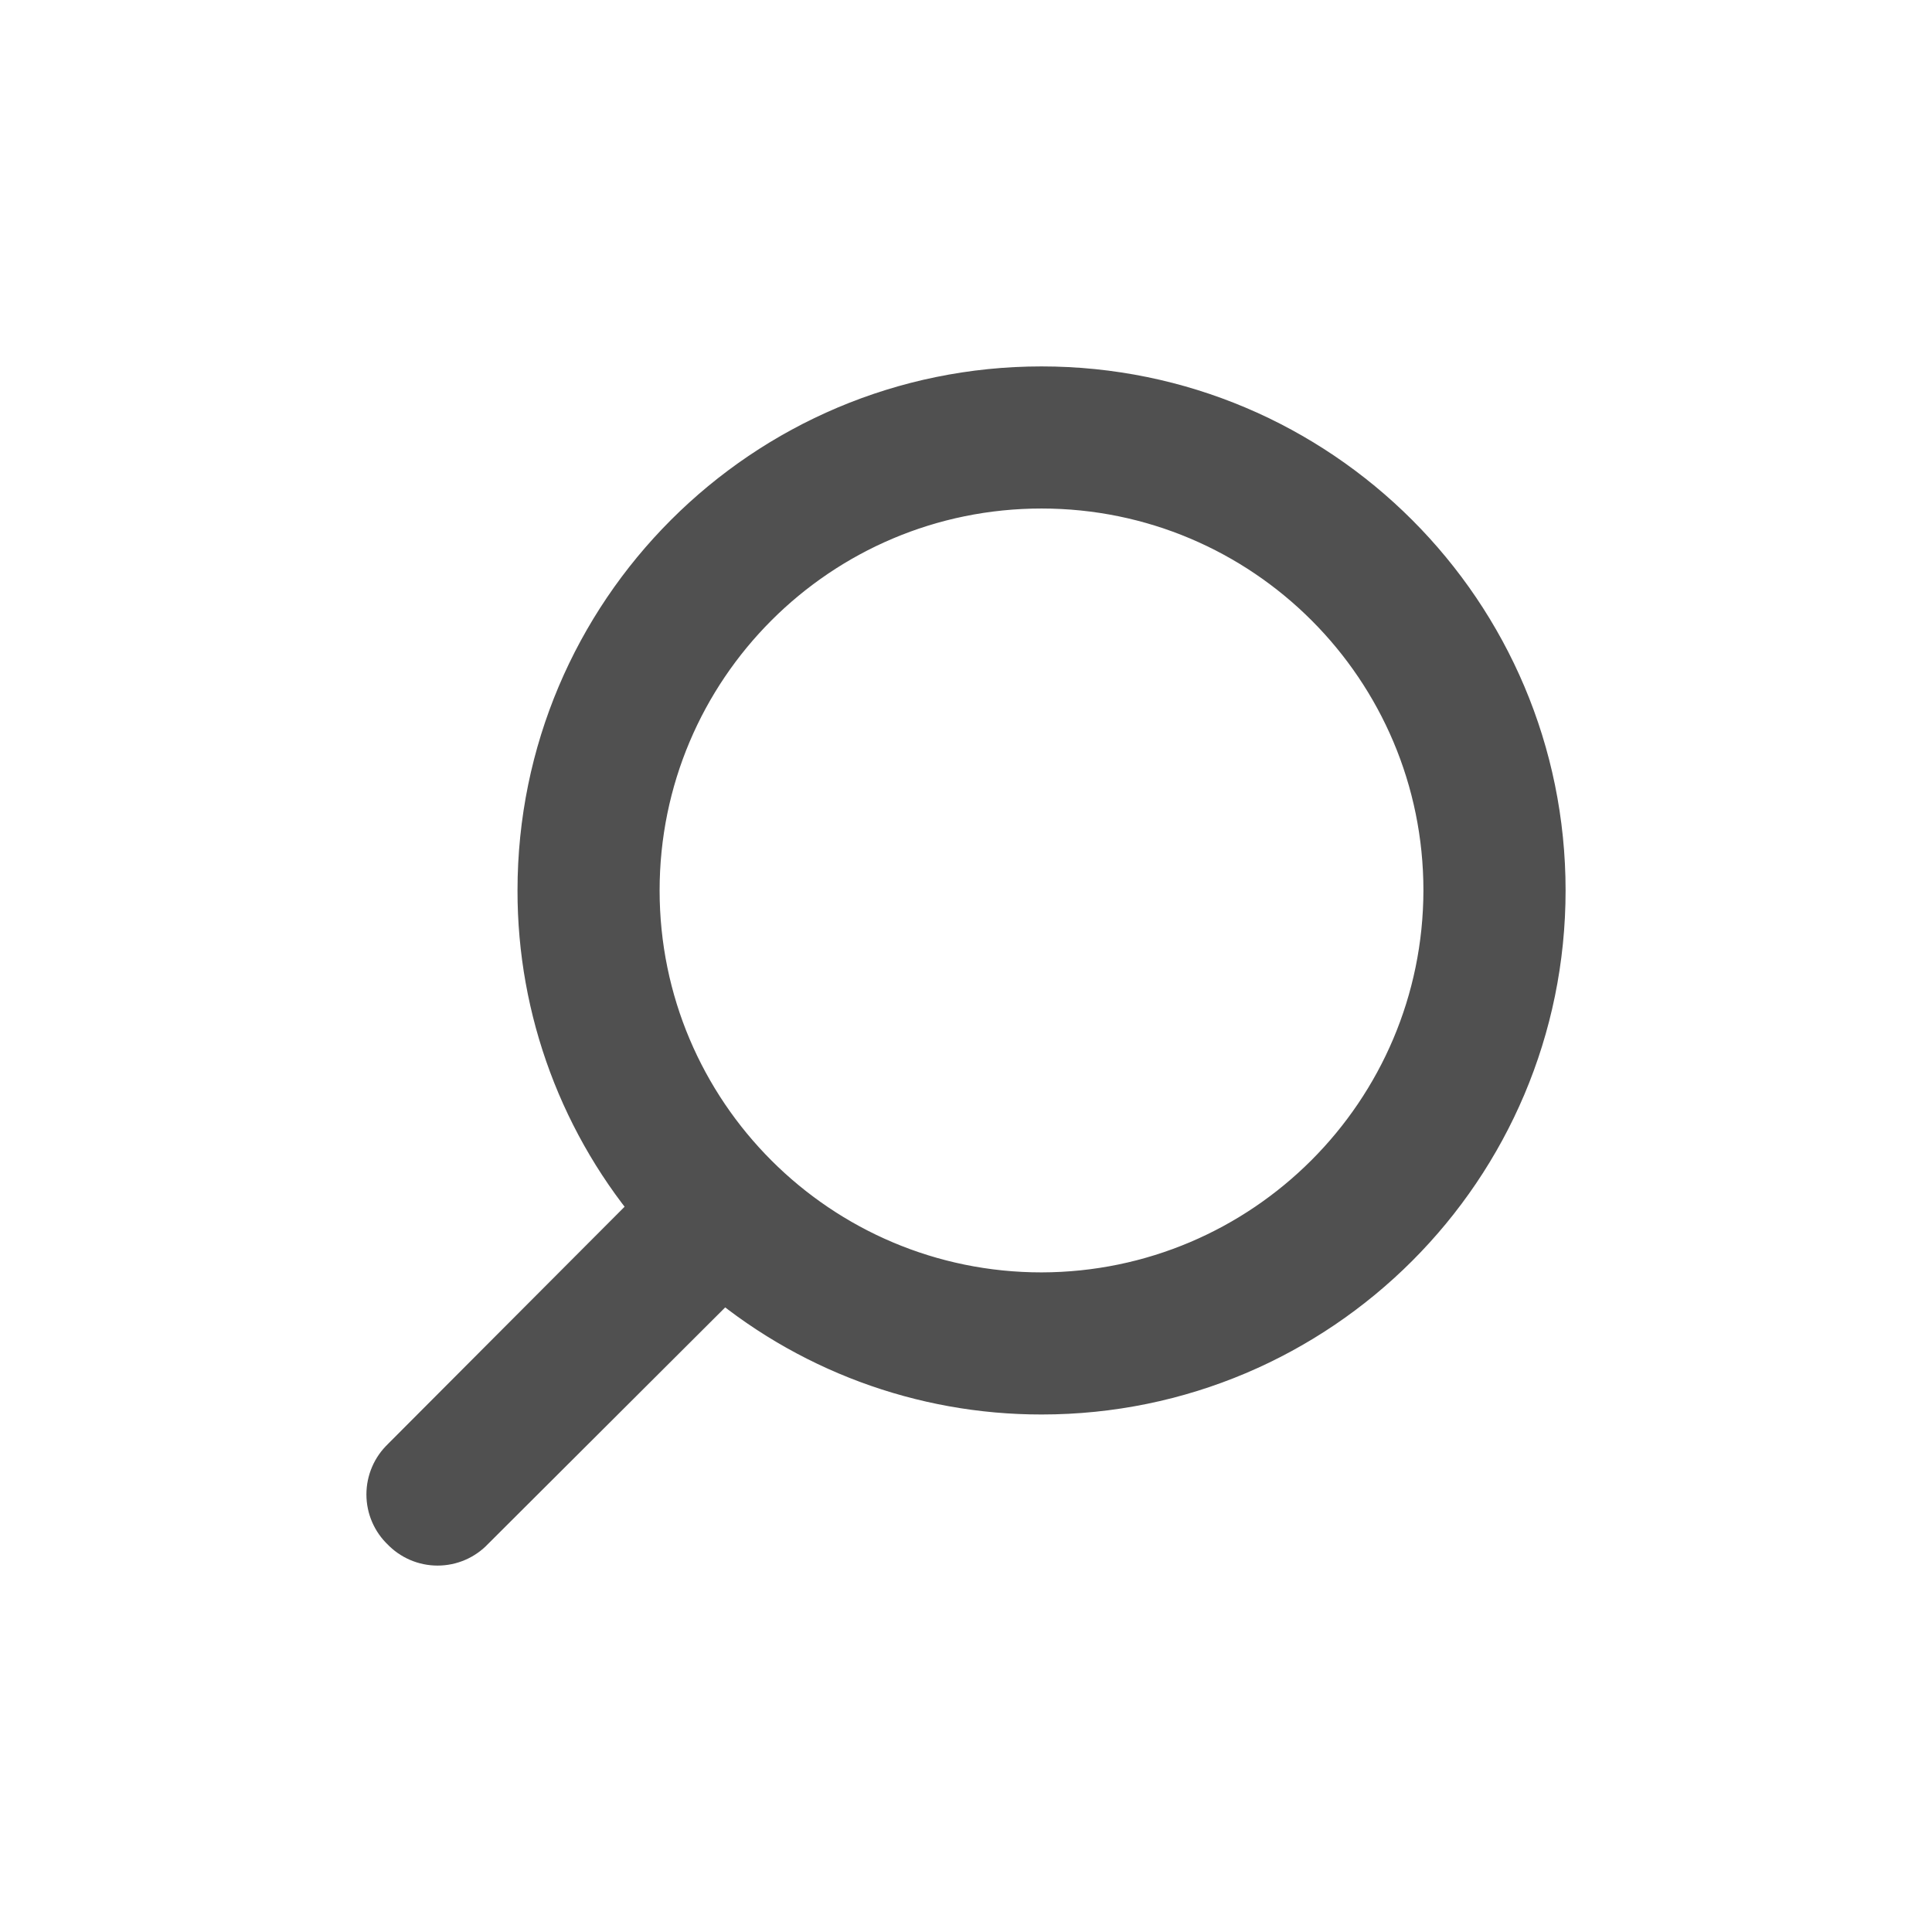 <svg width="29" height="29" viewBox="0 0 29 29" fill="none" xmlns="http://www.w3.org/2000/svg">
<path fill-rule="evenodd" clip-rule="evenodd" d="M6.171 22.035L10.047 18.148C8.897 16.82 8.265 15.122 8.268 13.366C8.268 9.298 11.566 6 15.634 6C19.702 6 23 9.298 23 13.366C23 17.434 19.702 20.732 15.634 20.732C13.877 20.734 12.179 20.102 10.852 18.952L6.965 22.829C6.862 22.938 6.718 23 6.568 23C6.418 23 6.274 22.938 6.172 22.829C6.062 22.726 6 22.582 6 22.432C6 22.282 6.062 22.137 6.171 22.035H6.171ZM15.634 19.599C19.074 19.592 21.86 16.805 21.866 13.366C21.866 9.924 19.076 7.133 15.634 7.133C12.191 7.133 9.401 9.924 9.401 13.366C9.401 16.808 12.192 19.599 15.634 19.599Z" fill="#505050"/>
<path d="M6.171 22.035V22.535L5.817 21.681L6.171 22.035ZM10.047 18.148L10.425 17.82L10.401 18.501L10.047 18.148ZM8.268 13.366H8.768L8.768 13.367L8.268 13.366ZM15.634 20.732L15.633 20.232H15.634V20.732ZM10.852 18.952L10.499 18.598L11.179 18.574L10.852 18.952ZM6.965 22.829L6.601 22.486L6.612 22.475L6.965 22.829ZM6.172 22.829L6.514 22.465L6.535 22.486L6.172 22.829ZM6.171 22.035V21.535L6.513 22.399L6.171 22.035ZM15.634 19.599L15.634 20.099H15.634V19.599ZM21.866 13.366H22.366L22.366 13.367L21.866 13.366ZM9.401 13.366L8.901 13.366V13.366H9.401ZM5.817 21.681L9.693 17.795L10.401 18.501L6.525 22.388L5.817 21.681ZM9.67 18.475C8.44 17.056 7.765 15.242 7.768 13.365L8.768 13.367C8.766 15.002 9.354 16.584 10.425 17.82L9.67 18.475ZM7.768 13.366C7.768 9.022 11.29 5.5 15.634 5.5V6.5C11.842 6.5 8.768 9.574 8.768 13.366H7.768ZM15.634 5.5C19.978 5.5 23.5 9.022 23.5 13.366H22.5C22.5 9.574 19.426 6.5 15.634 6.5V5.5ZM23.5 13.366C23.5 17.71 19.978 21.232 15.634 21.232V20.232C19.426 20.232 22.5 17.157 22.5 13.366H23.5ZM15.635 21.232C13.758 21.234 11.943 20.559 10.524 19.33L11.179 18.574C12.415 19.646 13.997 20.234 15.633 20.232L15.635 21.232ZM11.205 19.306L7.318 23.183L6.612 22.475L10.499 18.598L11.205 19.306ZM7.329 23.172C7.131 23.382 6.856 23.5 6.568 23.5V22.5C6.581 22.5 6.593 22.495 6.601 22.486L7.329 23.172ZM6.568 23.5C6.28 23.5 6.005 23.381 5.808 23.172L6.535 22.486C6.544 22.495 6.556 22.5 6.568 22.5V23.5ZM5.829 23.193C5.618 22.995 5.5 22.719 5.5 22.432H6.5C6.5 22.445 6.505 22.456 6.514 22.465L5.829 23.193ZM5.5 22.432C5.5 22.145 5.618 21.868 5.829 21.67L6.513 22.399C6.506 22.406 6.5 22.419 6.5 22.432H5.5ZM6.171 22.535H6.171V21.535H6.171V22.535ZM15.633 19.099C18.797 19.093 21.361 16.529 21.366 13.365L22.366 13.367C22.36 17.082 19.35 20.092 15.634 20.099L15.633 19.099ZM21.366 13.366C21.366 10.2 18.8 7.633 15.634 7.633V6.633C19.352 6.633 22.366 9.648 22.366 13.366H21.366ZM15.634 7.633C12.467 7.633 9.901 10.2 9.901 13.366H8.901C8.901 9.648 11.915 6.633 15.634 6.633V7.633ZM9.901 13.366C9.901 16.532 12.468 19.099 15.634 19.099V20.099C11.915 20.099 8.901 17.084 8.901 13.366L9.901 13.366Z" fill="#505050"/>
</svg>
